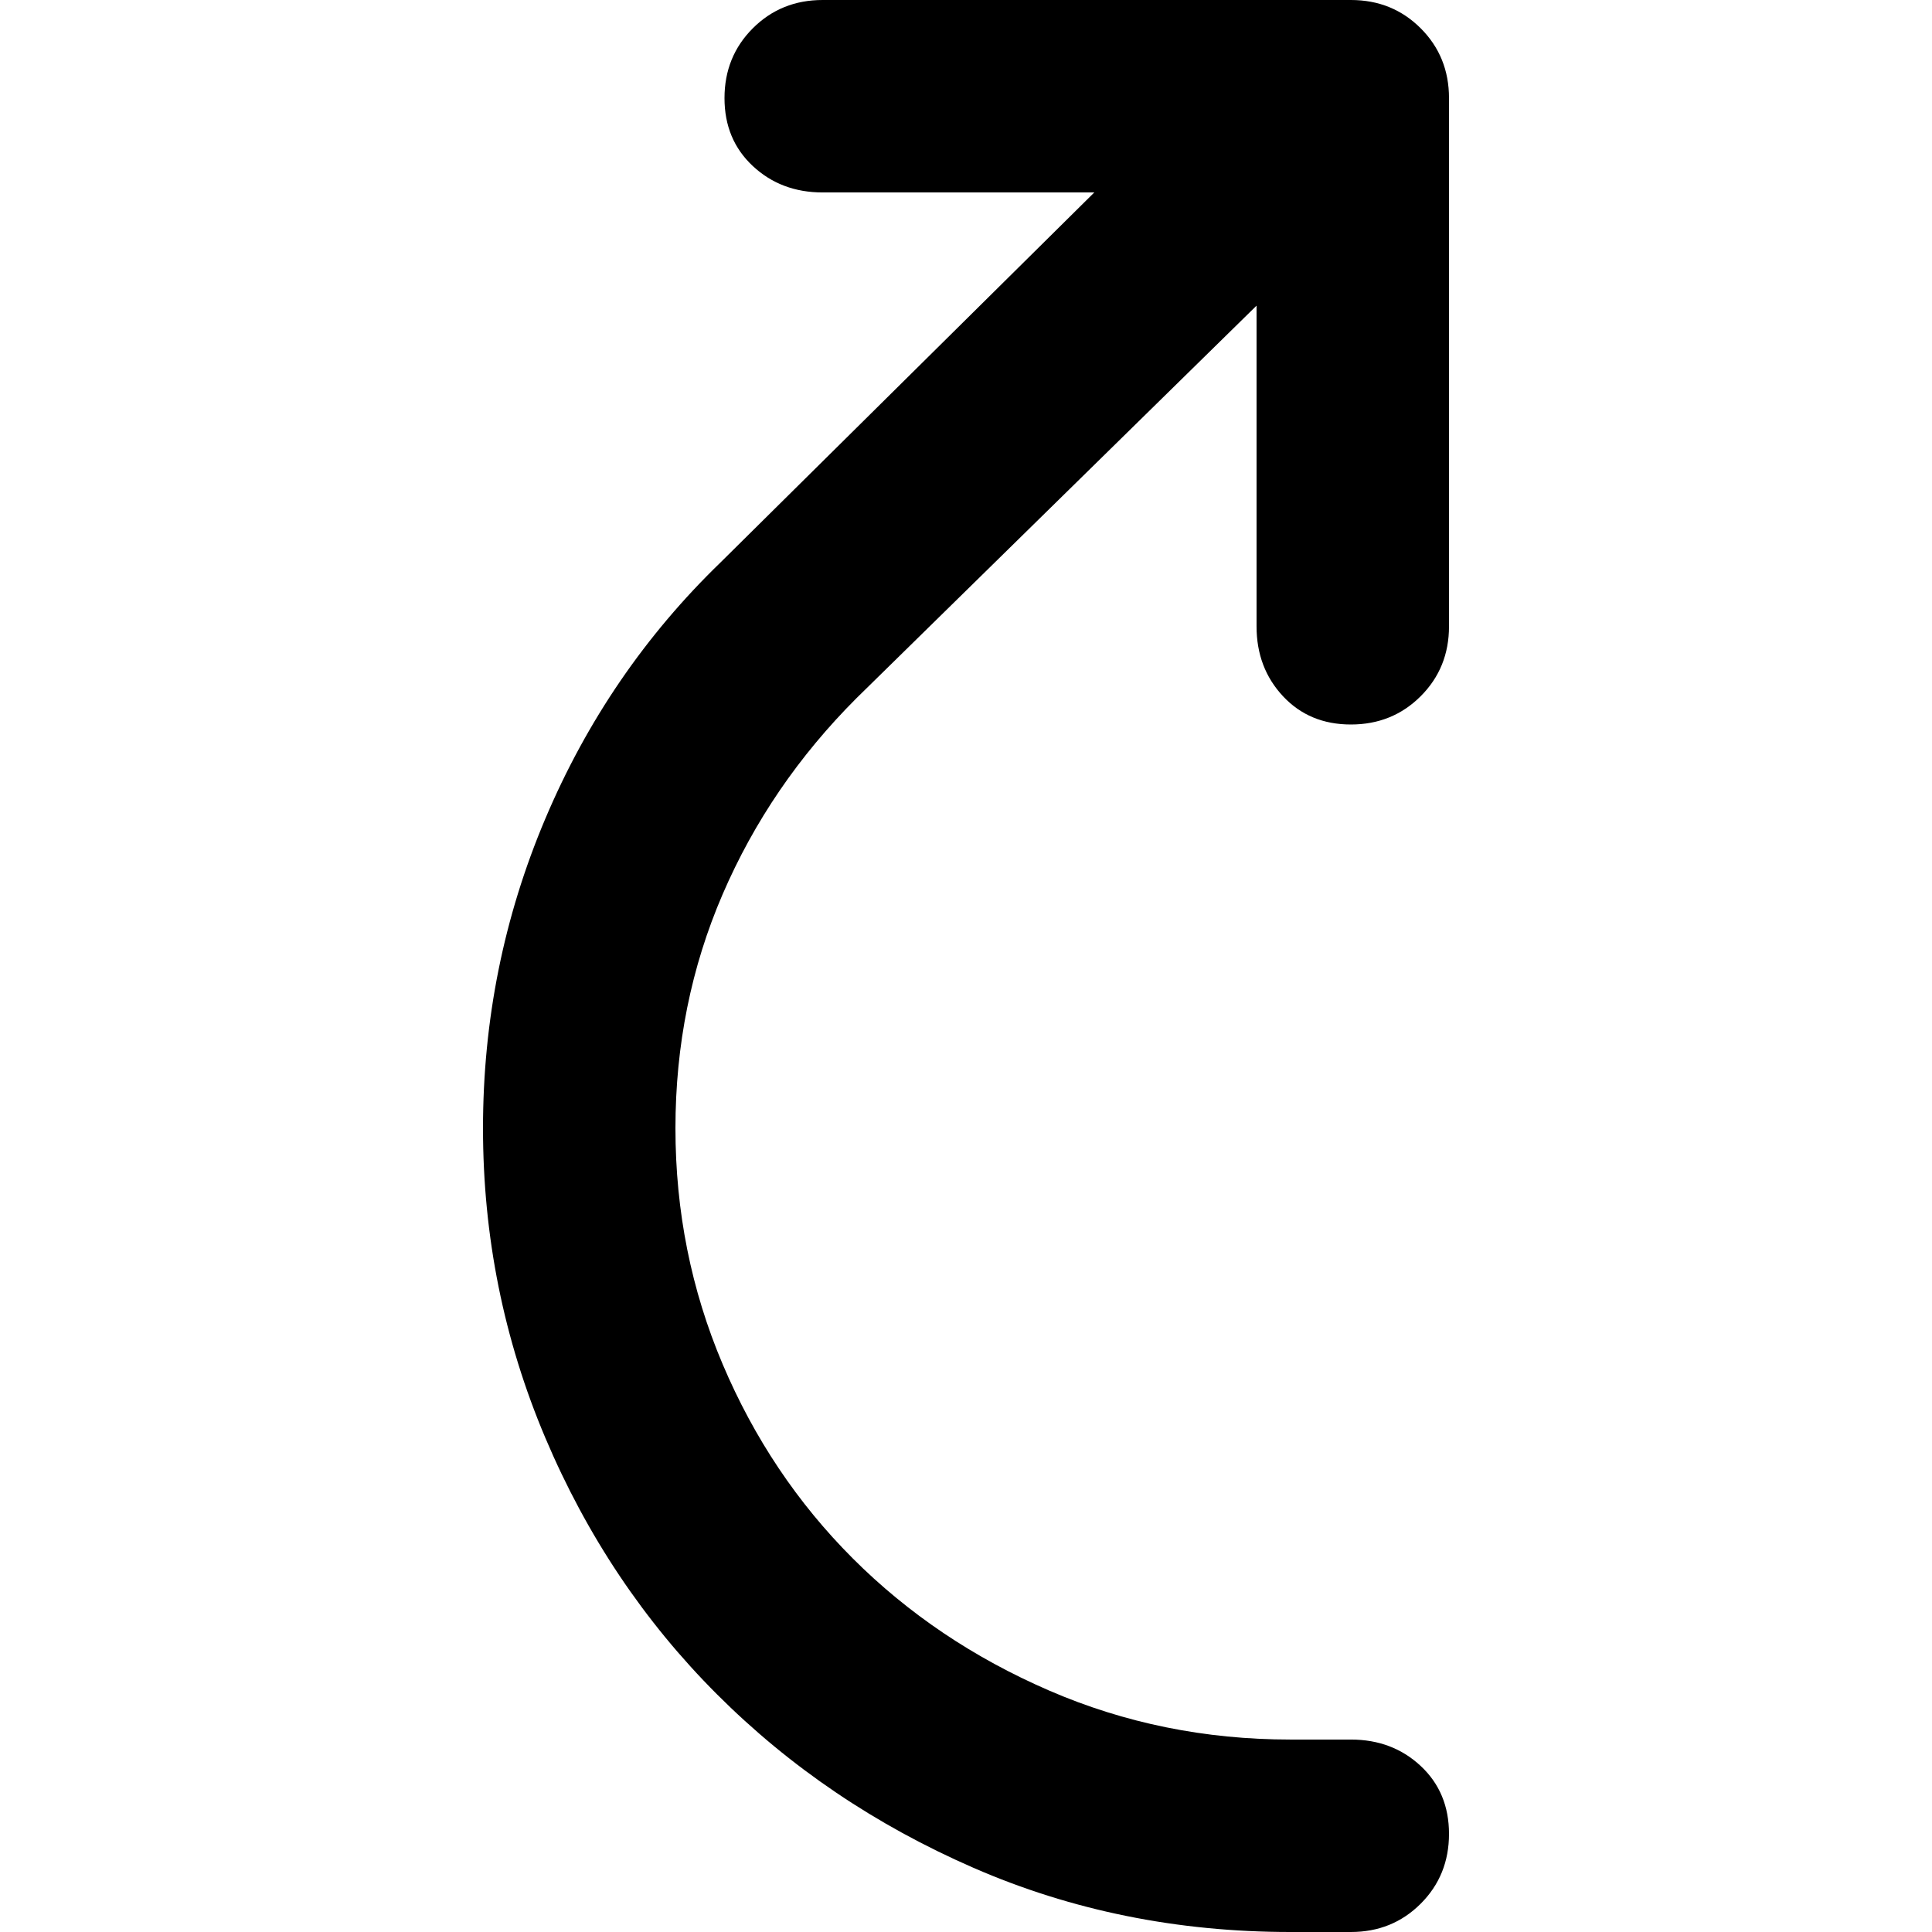 <svg xmlns="http://www.w3.org/2000/svg" viewBox="0 0 512 512">
	<path d="M358 192q-11 0-18-7.5t-7-18.5V81L227 185q-23 23-35.5 52T179 299t12.5 62.5T226 413t52 35 64 13h16q11 0 18.5 7t7.5 18-7.5 18.5T358 512h-16q-45 0-84-17t-68-46-45.5-68-16.5-82 16.5-82 46.5-68l99-98h-72q-11 0-18.5-7T192 26t7.5-18.5T218 0h140q11 0 18.5 7.5T384 26v140q0 11-7.5 18.5T358 192z"/>
</svg>